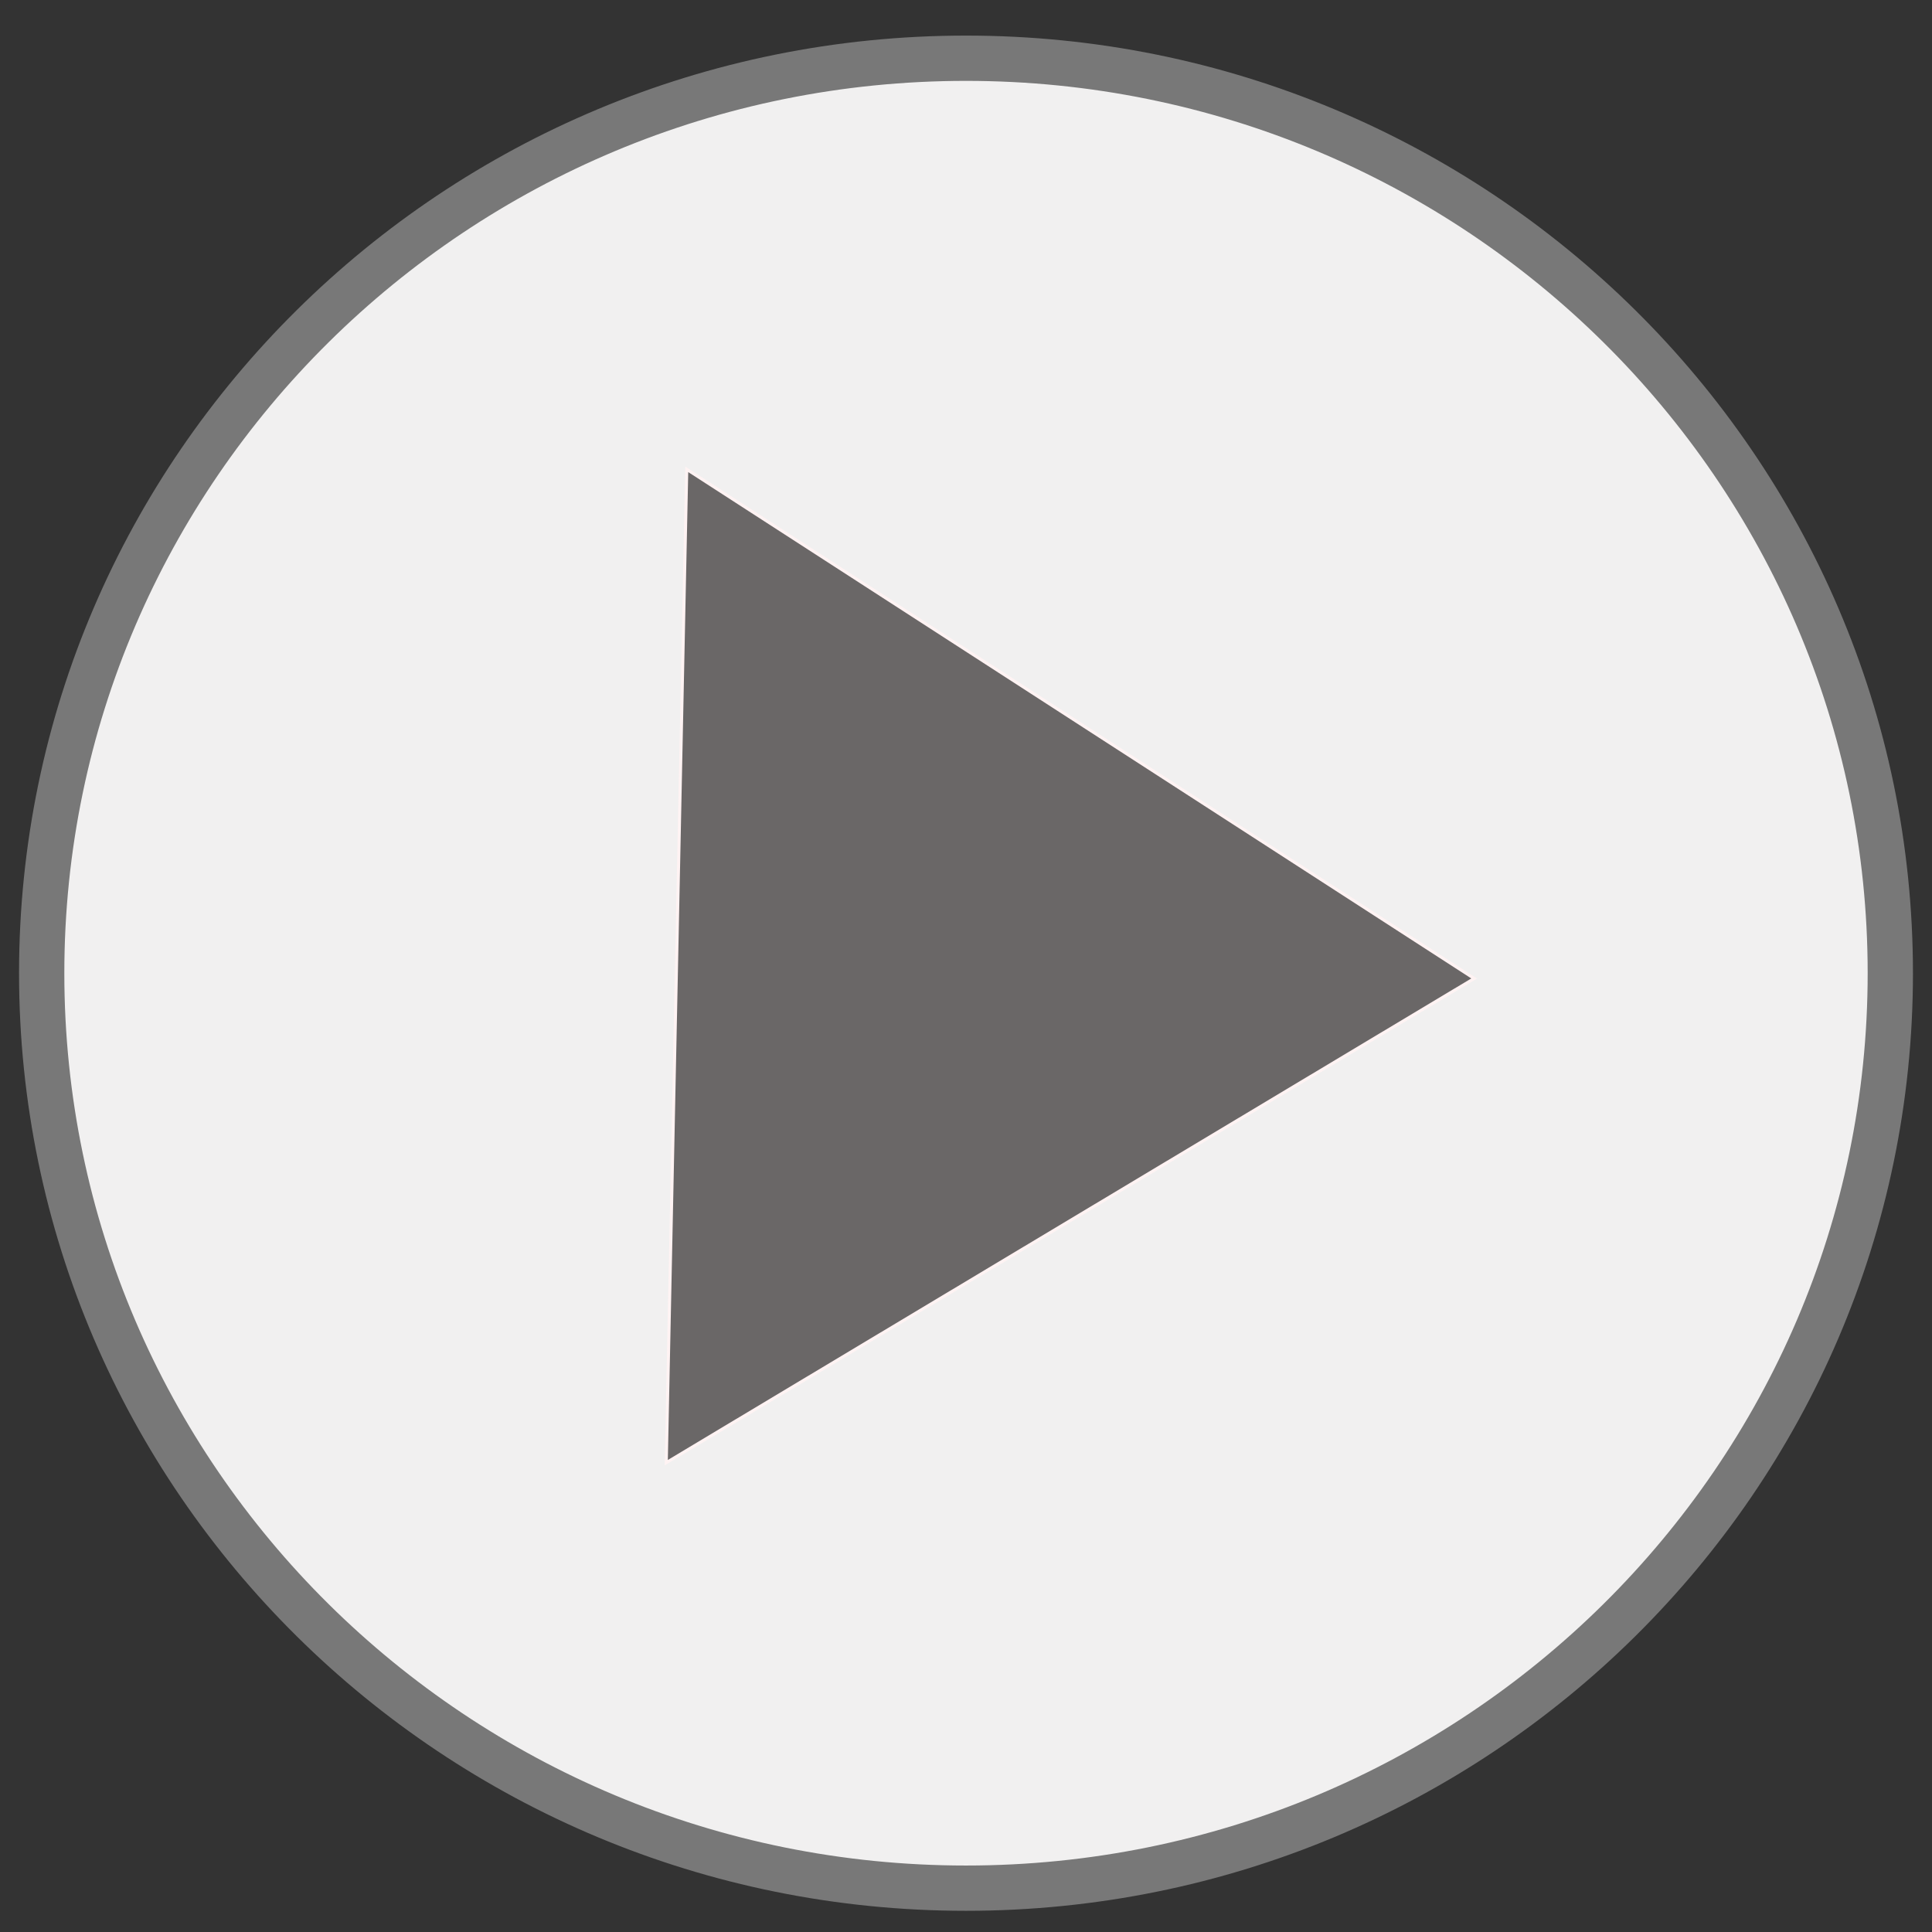<?xml version="1.0" encoding="UTF-8" standalone="no"?>
<!DOCTYPE svg PUBLIC "-//W3C//DTD SVG 1.1//EN" "http://www.w3.org/Graphics/SVG/1.1/DTD/svg11.dtd">
<svg version="1.1" xmlns="http://www.w3.org/2000/svg" xmlns:xlink="http://www.w3.org/1999/xlink" preserveAspectRatio="xMidYMid meet" viewBox="0 0 640 640" width="16" height="16"><rect x="0" y="0" width="640" height="640" fill="#333333" stroke="none"/><defs><path d="M626.19 322.38C626.19 489.66 488.99 625.48 320 625.48C151.01 625.48 13.81 489.66 13.81 322.38C13.81 155.1 151.01 19.29 320 19.29C488.99 19.29 626.19 155.1 626.19 322.38Z" id="b1nI6OflJ5"></path><path d="M488.33 324.14L220.71 484.52L227.5 155.48L488.33 324.14Z" id="hKvNTaowj"></path></defs><g><g><g><use xlink:href="#b1nI6OflJ5" opacity="1" fill="#f1f0f0" fill-opacity="1"></use><g><use xlink:href="#b1nI6OflJ5" opacity="1" fill-opacity="0" stroke="#787878" stroke-width="15" stroke-opacity="1"></use></g></g><g><use xlink:href="#hKvNTaowj" opacity="1" fill="#6a6767" fill-opacity="1"></use><g><use xlink:href="#hKvNTaowj" opacity="1" fill-opacity="0" stroke="#fff3f3" stroke-width="1" stroke-opacity="1"></use></g></g></g></g></svg>